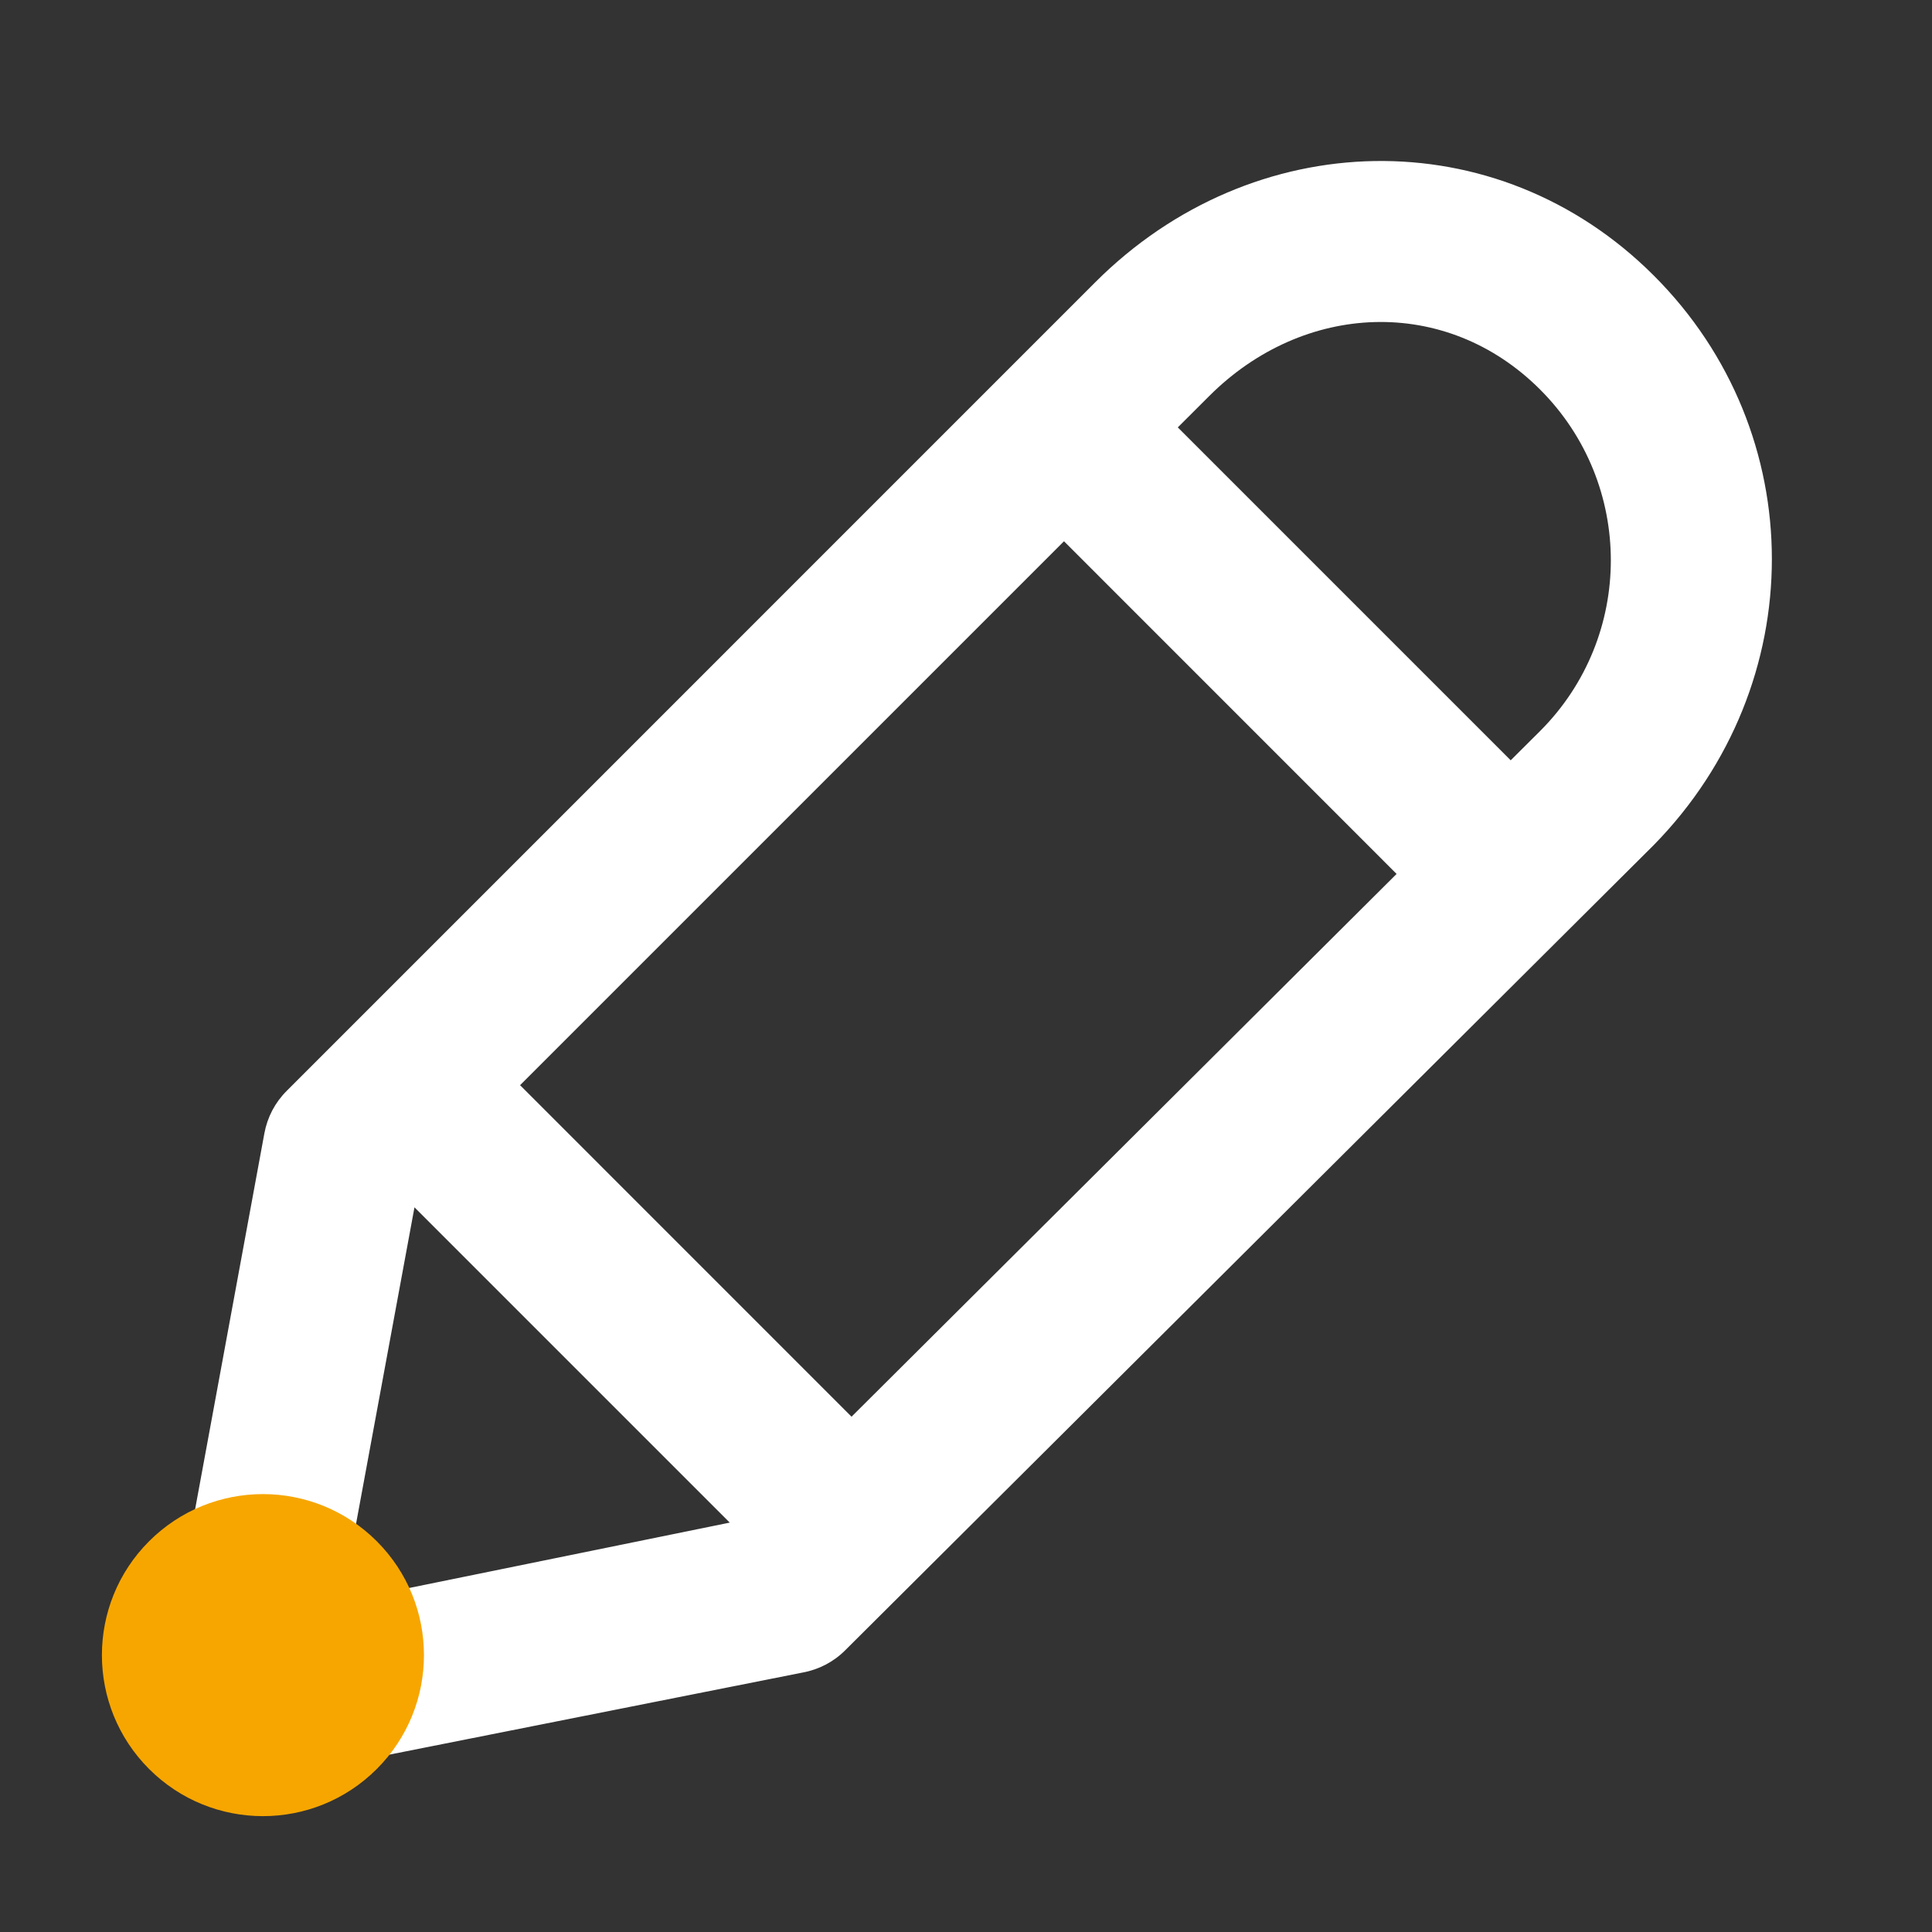 <svg width="32" height="32" viewBox="0 0 32 32" fill="none" xmlns="http://www.w3.org/2000/svg">
<rect x="0" y="0" width="32" height="32" fill="#333333" stroke="none"/>
<path fill-rule="evenodd" clip-rule="evenodd" d="M18.142 4.674C20.745 2.071 24.791 1.962 27.394 4.566C29.998 7.169 30 11.334 27.394 13.994L14 27.333C13.809 27.525 13.563 27.653 13.297 27.702L4.24 29.501C3.809 29.58 3.367 29.442 3.057 29.132C2.747 28.823 2.609 28.38 2.688 27.949L4.379 18.771C4.428 18.505 4.556 18.26 4.748 18.069L18.142 4.674ZM25.509 6.452C23.947 4.89 21.59 4.998 20.028 6.56L19.508 7.079L25.022 12.593L25.509 12.108C27.071 10.546 27.071 8.014 25.509 6.452ZM8.614 17.974L17.623 8.965L23.132 14.475L14.104 23.465L8.614 17.974ZM6.865 19.997L5.659 26.53L12.087 25.219L6.865 19.997Z" fill="white"/>
<circle cx="4.355" cy="27.414" r="2.667" transform="rotate(-45 4.355 27.414)" fill="#F7A600"/>
</svg>
